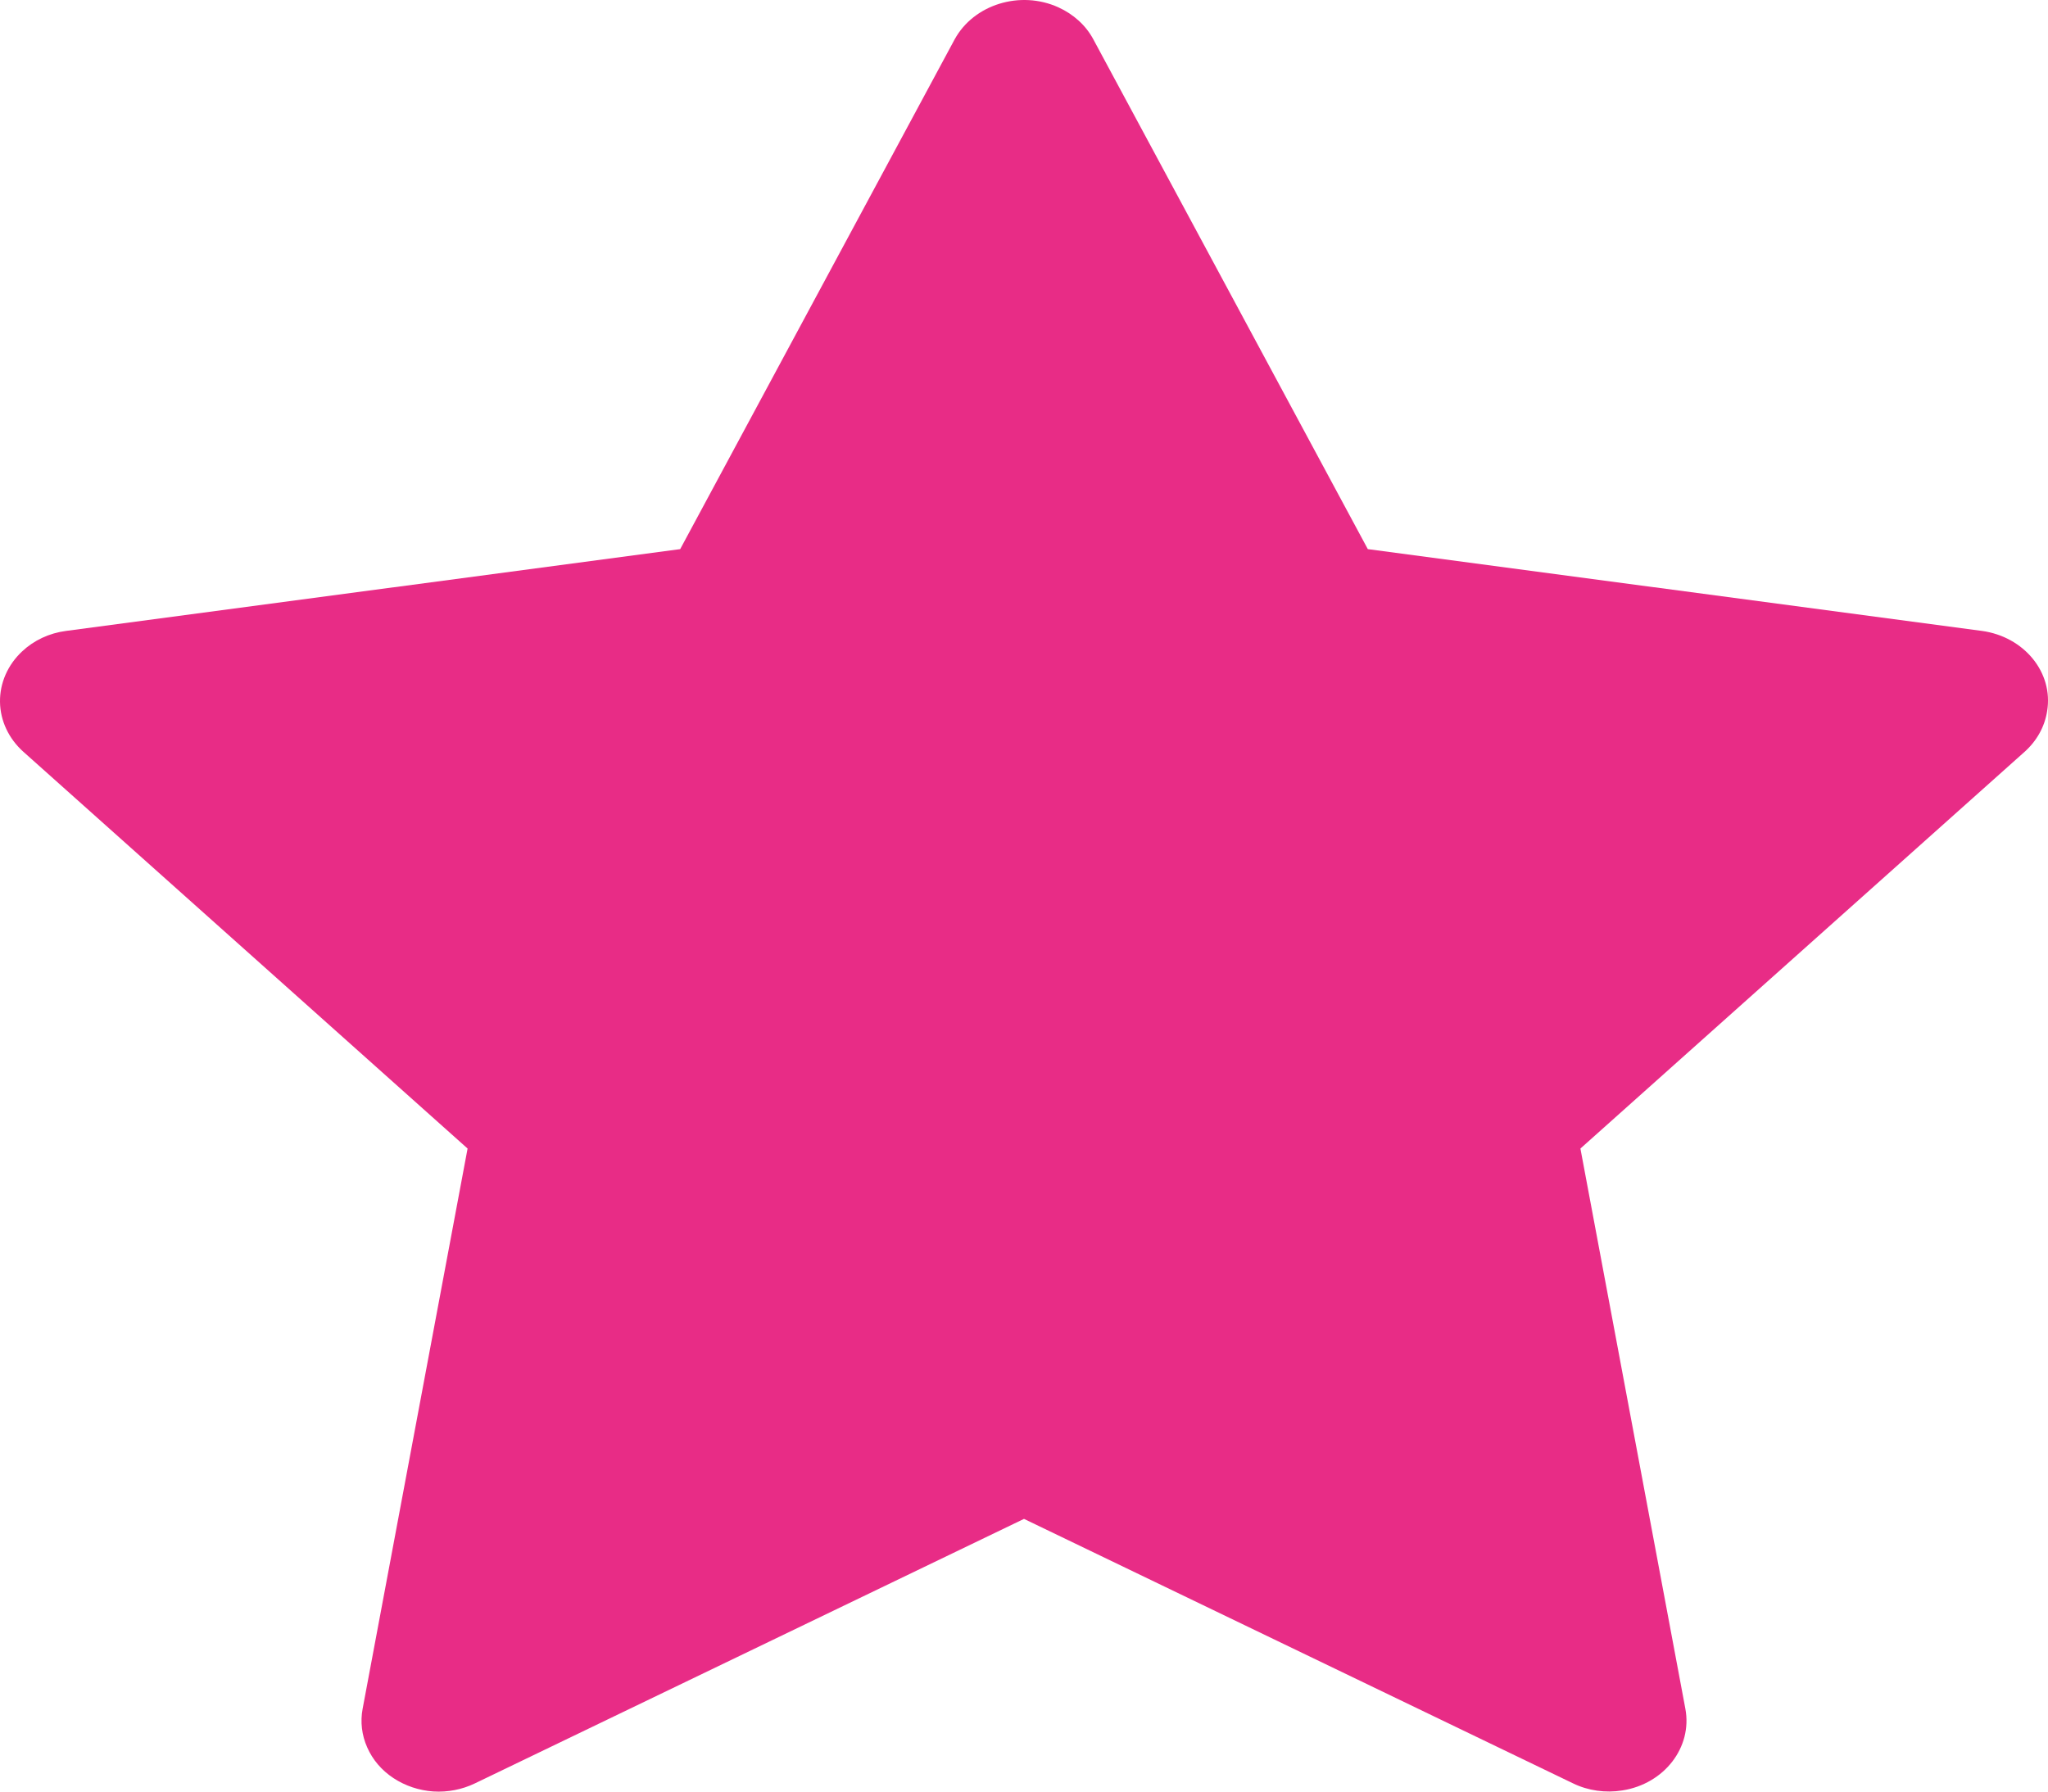<svg width="16" height="14" viewBox="0 0 16 14" fill="none" xmlns="http://www.w3.org/2000/svg">
<path d="M15.483 4.93L10.686 4.291L8.542 0.308C8.484 0.199 8.387 0.111 8.268 0.057C7.97 -0.078 7.607 0.035 7.458 0.308L5.314 4.291L0.517 4.93C0.385 4.947 0.264 5.004 0.172 5.091C0.06 5.196 -0.002 5.338 5.31712e-05 5.485C0.002 5.632 0.068 5.772 0.183 5.875L3.653 8.975L2.833 13.353C2.814 13.454 2.826 13.559 2.869 13.655C2.911 13.751 2.982 13.834 3.073 13.894C3.165 13.955 3.273 13.991 3.385 13.999C3.498 14.006 3.61 13.984 3.71 13.936L8 11.869L12.29 13.936C12.407 13.993 12.543 14.012 12.674 13.991C13.002 13.94 13.223 13.654 13.167 13.353L12.347 8.975L15.817 5.875C15.912 5.79 15.974 5.679 15.993 5.558C16.044 5.255 15.813 4.975 15.483 4.93Z" fill="#E82C86"/>
</svg>
